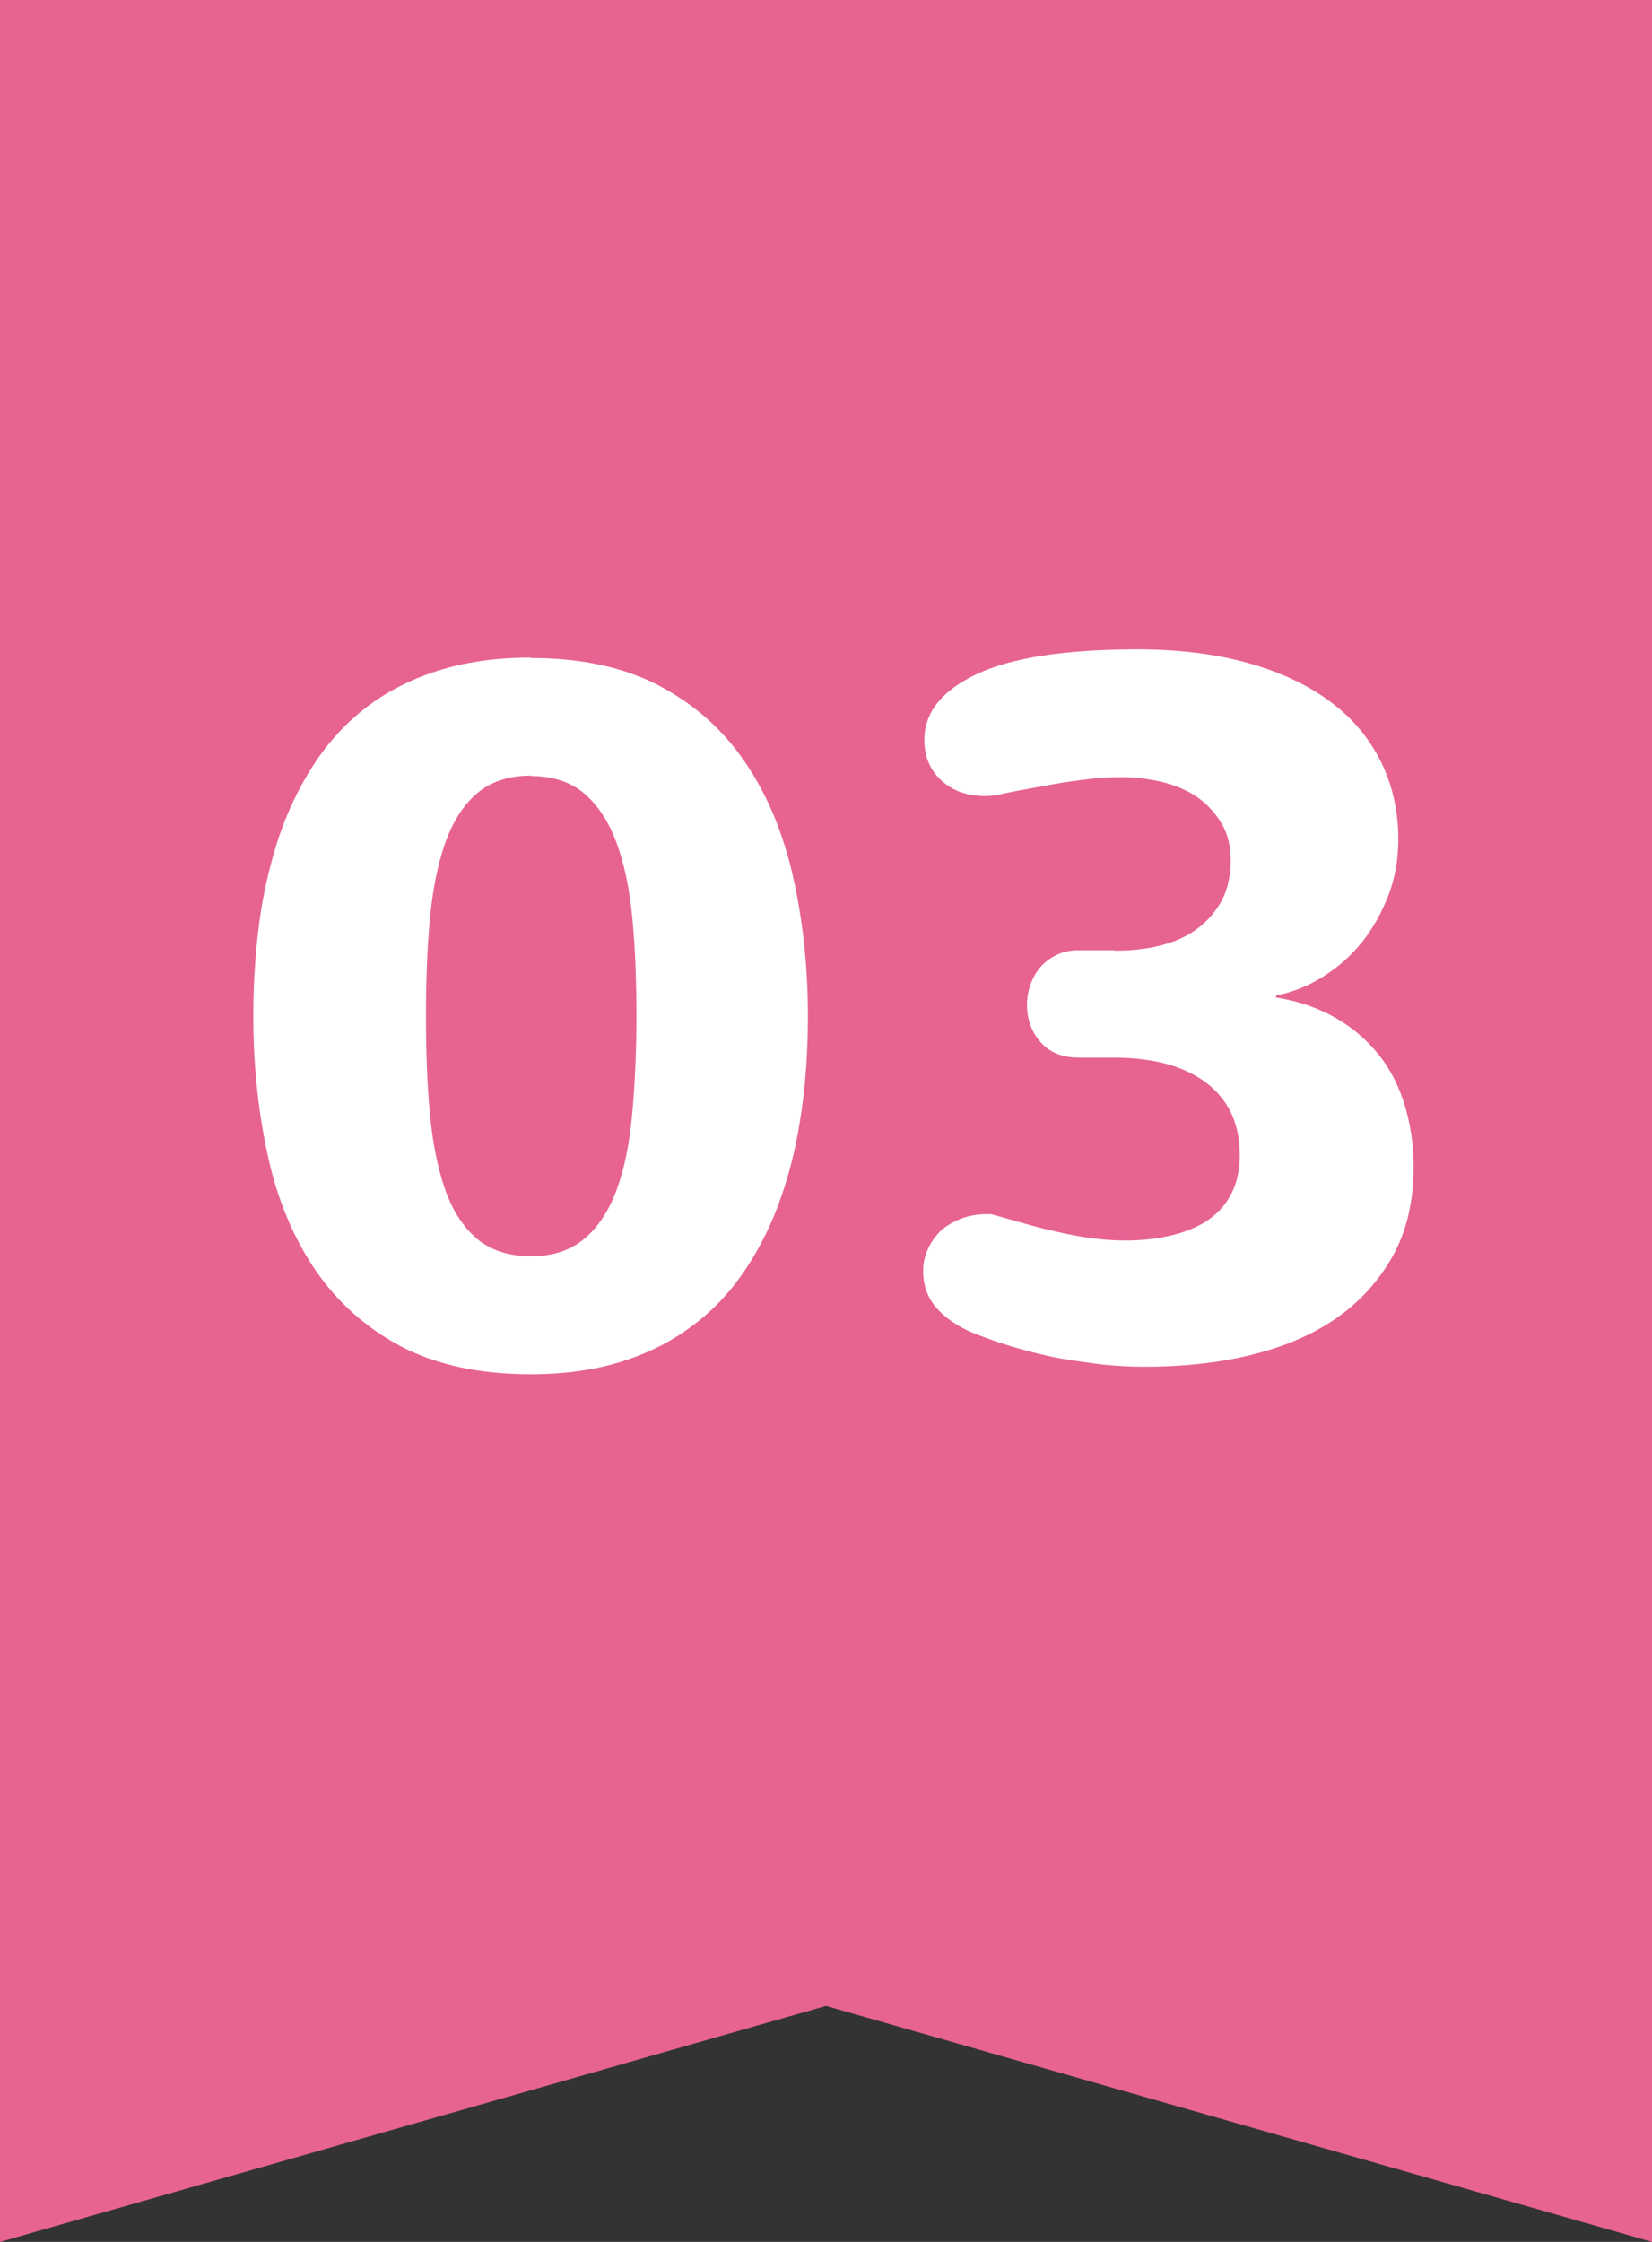 <?xml version="1.0" encoding="UTF-8"?>
<svg id="_レイヤー_2" data-name="レイヤー 2" xmlns="http://www.w3.org/2000/svg" width="42" height="57" viewBox="0 0 42 57">
  <rect x="0" y="0" width="42" height="57" fill="#333333" stroke="none"/>
  <defs>
    <style>
      .cls-1 {
        fill: #e76392;
        fill-rule: evenodd;
      }

      .cls-1, .cls-2 {
        stroke-width: 0px;
      }

      .cls-2 {
        fill: #fff;
      }
    </style>
  </defs>
  <g id="_コンテンツ" data-name="コンテンツ">
    <g>
      <polygon class="cls-1" points="42 57 21 51 0 57 0 0 42 0 42 57"/>
      <g>
        <path class="cls-2" d="M13.5,16.73c1.29,0,2.38.24,3.27.71.9.48,1.62,1.12,2.18,1.95.56.82.96,1.79,1.21,2.89.25,1.11.38,2.29.38,3.55,0,.83-.05,1.63-.16,2.4-.11.77-.27,1.49-.51,2.17-.23.68-.53,1.29-.9,1.85-.37.56-.81,1.04-1.33,1.43-.52.4-1.12.71-1.81.93-.69.22-1.47.33-2.34.33-1.3,0-2.4-.24-3.3-.71-.9-.48-1.62-1.13-2.18-1.95-.56-.83-.96-1.79-1.2-2.89-.24-1.1-.37-2.28-.37-3.55,0-.81.05-1.6.15-2.37.1-.76.27-1.48.49-2.16.23-.68.52-1.29.89-1.86.36-.56.8-1.04,1.32-1.45.52-.4,1.13-.72,1.82-.94.69-.22,1.48-.34,2.37-.34ZM13.5,19.72c-.56,0-1.02.15-1.37.45-.35.3-.62.72-.81,1.26-.19.54-.32,1.19-.39,1.93-.07.75-.1,1.57-.1,2.48s.03,1.73.1,2.48c.07.75.2,1.39.39,1.93.19.54.46.95.81,1.25.35.29.81.44,1.37.44s1-.15,1.35-.44c.35-.29.62-.7.82-1.23.2-.53.33-1.17.4-1.92.07-.75.11-1.58.11-2.5s-.03-1.72-.1-2.47c-.07-.75-.2-1.39-.4-1.94-.2-.54-.47-.96-.82-1.26-.35-.3-.81-.45-1.37-.45Z"/>
        <path class="cls-2" d="M28.34,24.17c.42,0,.8-.04,1.16-.13.36-.09.67-.23.93-.42.26-.19.47-.43.63-.72.15-.29.23-.63.23-1.02,0-.35-.07-.66-.22-.92-.15-.26-.35-.49-.6-.67-.25-.18-.55-.31-.89-.4-.34-.08-.69-.13-1.07-.13-.32,0-.65.02-1,.07-.35.04-.69.1-1.01.16l-.71.13c-.19.04-.33.07-.43.09-.1.02-.21.03-.31.03-.46,0-.83-.13-1.12-.4-.29-.27-.43-.61-.43-1.03,0-.69.44-1.25,1.33-1.67.89-.42,2.25-.63,4.09-.63,1.06,0,2,.12,2.82.35.82.23,1.52.56,2.08.98.57.42.99.93,1.29,1.53.29.59.44,1.25.44,1.97,0,.5-.08.98-.25,1.42-.17.44-.39.84-.67,1.19-.28.35-.61.64-.99.88-.38.24-.78.4-1.2.48v.05c.56.09,1.06.26,1.5.51.44.25.8.56,1.1.93.3.37.52.8.67,1.29.15.49.23,1.01.23,1.57,0,.89-.18,1.65-.54,2.29-.36.64-.85,1.17-1.46,1.59-.62.42-1.34.72-2.18.92-.83.2-1.73.29-2.69.29-.31,0-.63-.02-.98-.05-.34-.04-.69-.09-1.06-.15-.36-.06-.72-.15-1.08-.25-.36-.1-.7-.21-1.03-.34-.45-.16-.8-.38-1.06-.65-.26-.27-.39-.6-.39-.99,0-.2.04-.38.12-.56.08-.18.19-.33.32-.46.14-.13.31-.23.51-.31.2-.08.43-.12.67-.12h.11c.18.05.39.11.64.18.25.07.52.15.82.22.3.07.61.14.94.19.33.05.66.08.99.08.42,0,.8-.04,1.15-.12.35-.08.66-.2.93-.37.26-.17.47-.39.62-.67.15-.28.23-.61.23-1.01,0-.79-.28-1.4-.84-1.83-.56-.43-1.35-.65-2.38-.65h-.87c-.42,0-.75-.13-.98-.4-.23-.26-.34-.58-.34-.95,0-.17.03-.34.09-.51.06-.17.14-.31.25-.44.11-.13.25-.23.41-.31.16-.08.35-.12.57-.12h.9Z"/>
      </g>
    </g>
  </g>
</svg>